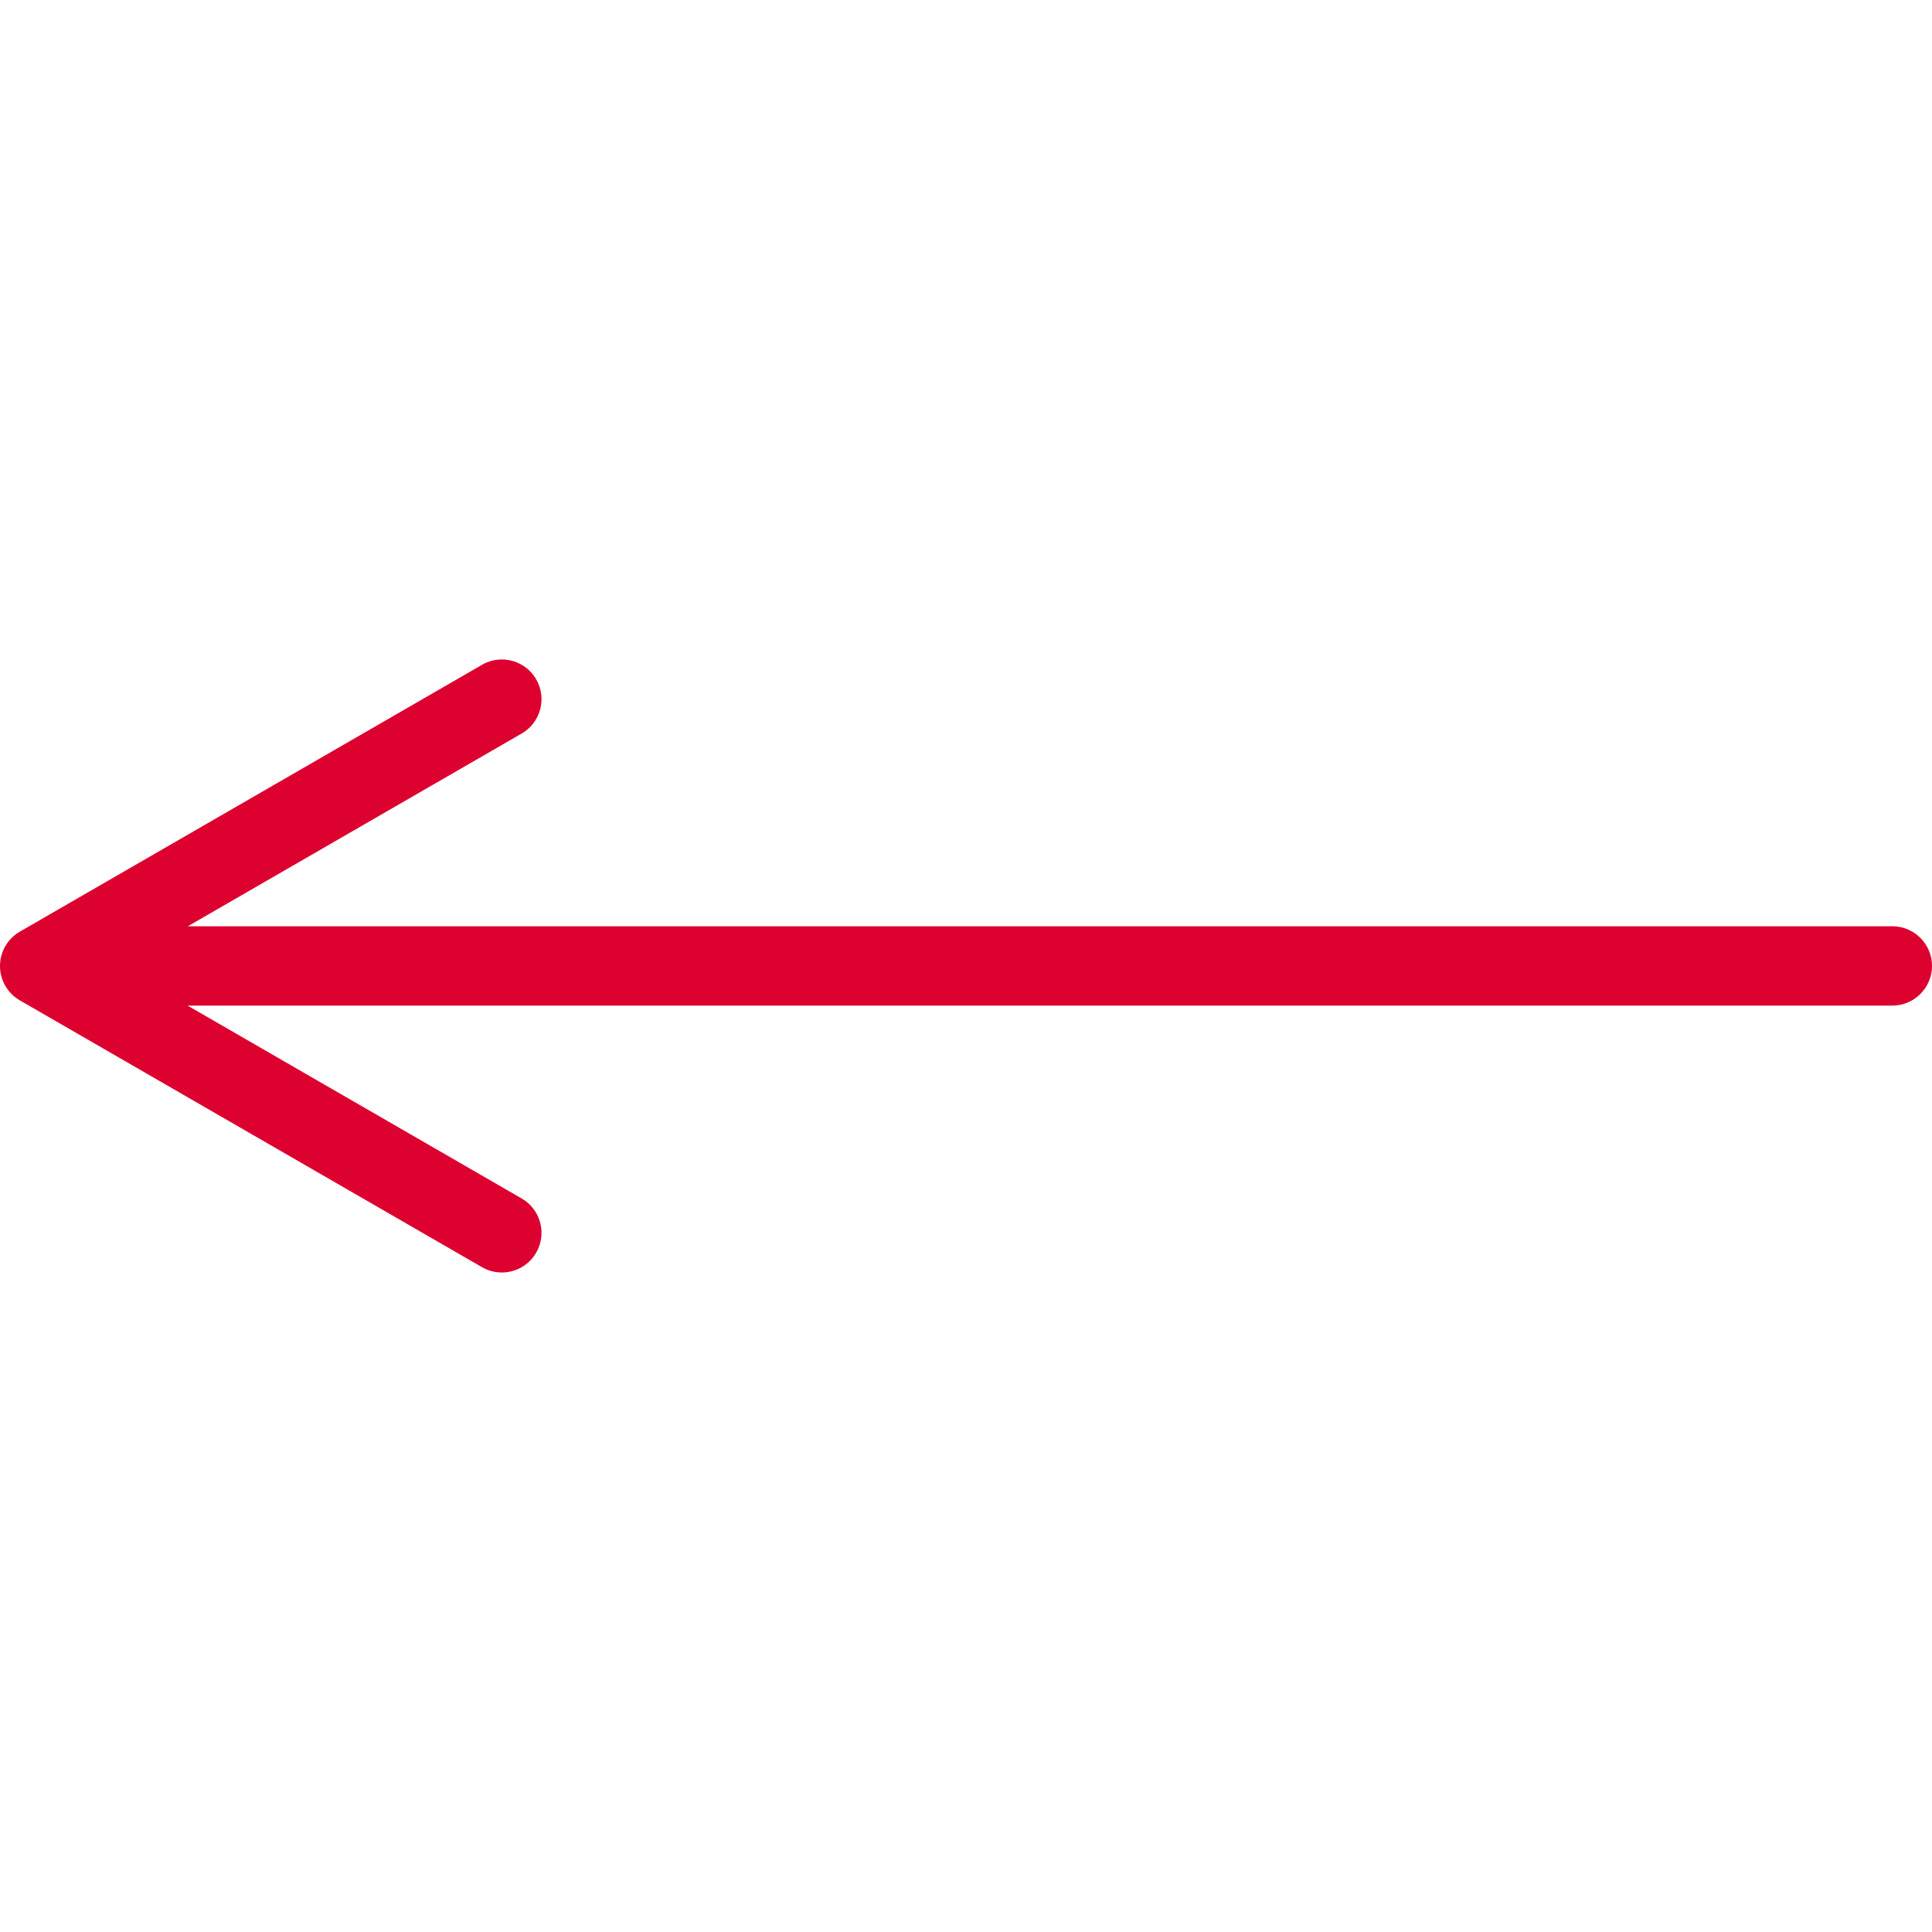 <?xml version="1.0" encoding="UTF-8"?> <svg xmlns="http://www.w3.org/2000/svg" width="487" height="487" viewBox="0 0 487 487" fill="none"><path d="M5 252.161L121.5 319.422C126.283 322.183 132.398 320.544 135.16 315.762C137.922 310.979 136.282 304.864 131.5 302.102L47.287 253.482L477 253.482C482.523 253.482 487 249.004 487 243.482C487 237.961 482.523 233.482 477 233.482L47.354 233.482L131.5 184.899C136.283 182.137 137.922 176.022 135.16 171.239C133.307 168.031 129.947 166.237 126.491 166.237C124.795 166.237 123.075 166.671 121.5 167.579L5 234.841C1.906 236.627 0 239.929 0 243.501C0 247.073 1.906 250.375 5 252.161Z" fill="#DD012F"></path></svg> 
